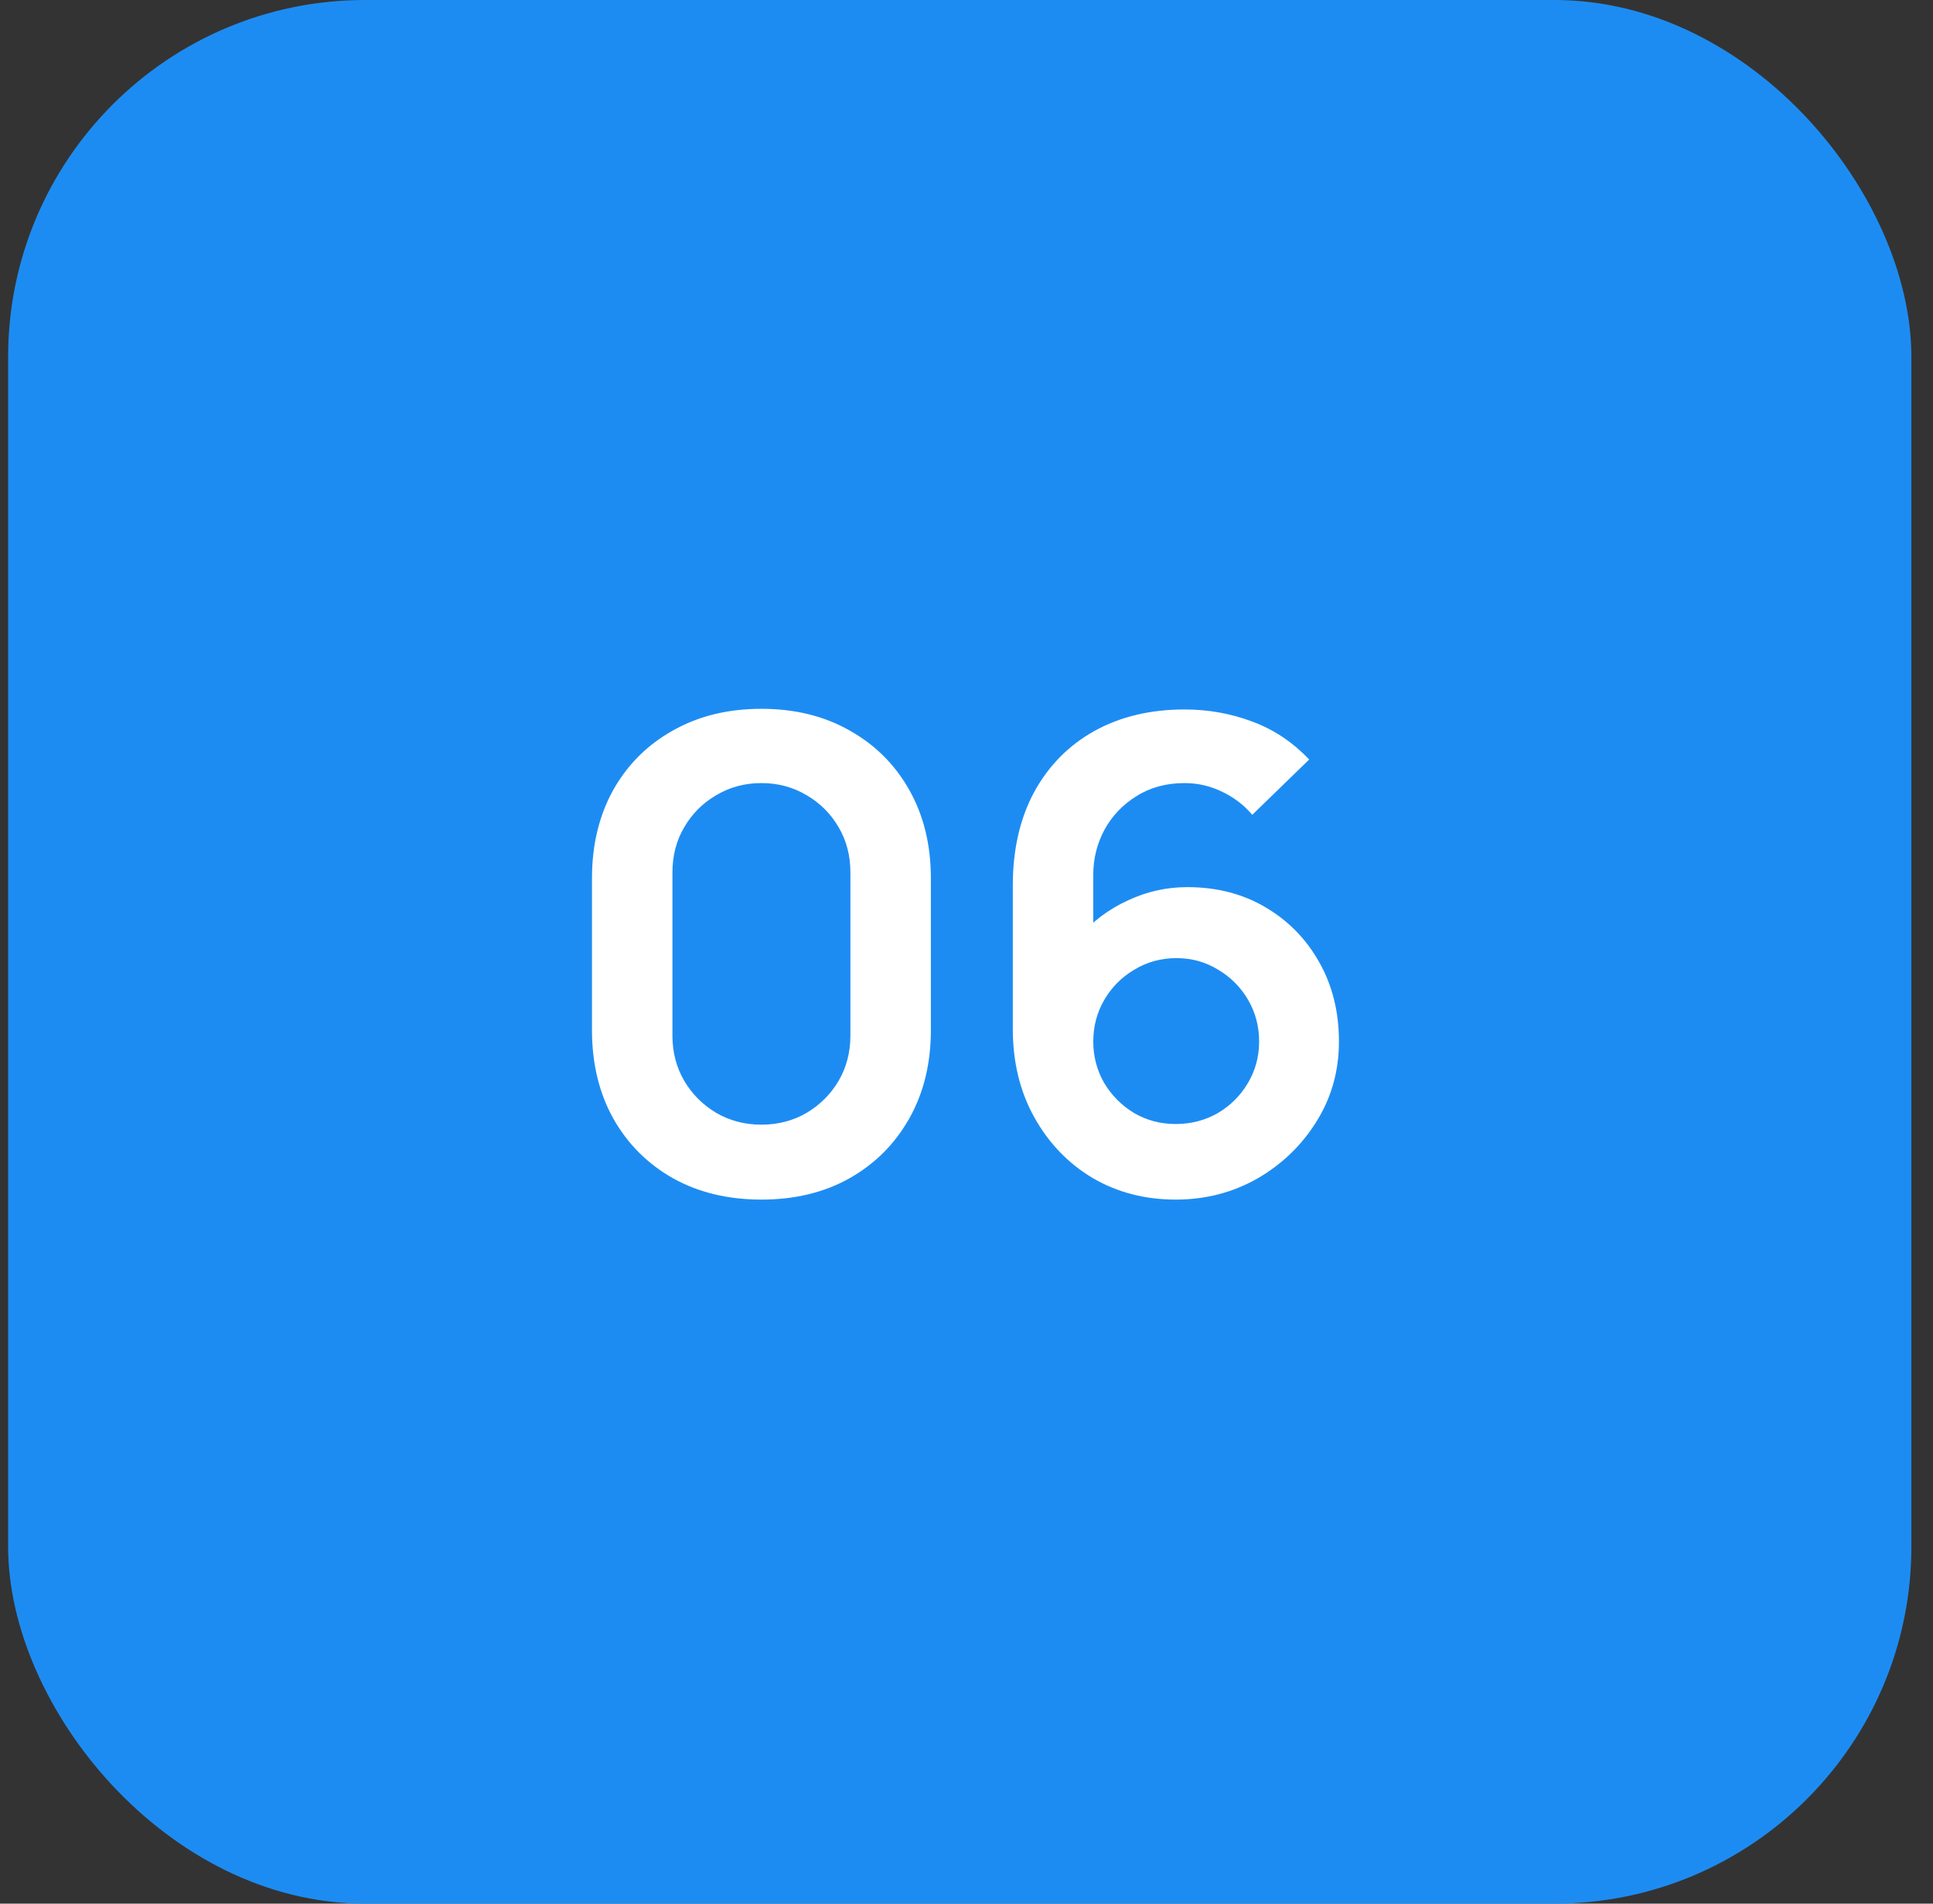 <?xml version="1.0" encoding="UTF-8"?> <svg xmlns="http://www.w3.org/2000/svg" width="65" height="64" viewBox="0 0 65 64" fill="none"><rect x="0" y="0" width="65" height="64" fill="#333333" stroke="none"/> <rect x="0.773" y="0.5" width="63" height="63" rx="11.5" fill="#1D8CF2"></rect> <path d="M25.604 40.33C24.482 40.33 23.492 40.092 22.634 39.615C21.776 39.131 21.105 38.46 20.621 37.602C20.145 36.744 19.906 35.754 19.906 34.632V29.528C19.906 28.406 20.145 27.416 20.621 26.558C21.105 25.7 21.776 25.033 22.634 24.556C23.492 24.072 24.482 23.83 25.604 23.83C26.726 23.83 27.712 24.072 28.563 24.556C29.421 25.033 30.092 25.7 30.576 26.558C31.06 27.416 31.302 28.406 31.302 29.528V34.632C31.302 35.754 31.06 36.744 30.576 37.602C30.092 38.46 29.421 39.131 28.563 39.615C27.712 40.092 26.726 40.33 25.604 40.33ZM25.604 37.811C26.162 37.811 26.668 37.679 27.122 37.415C27.577 37.144 27.936 36.784 28.2 36.337C28.464 35.882 28.596 35.376 28.596 34.819V29.33C28.596 28.765 28.464 28.259 28.2 27.812C27.936 27.357 27.577 26.998 27.122 26.734C26.668 26.463 26.162 26.327 25.604 26.327C25.047 26.327 24.541 26.463 24.086 26.734C23.631 26.998 23.272 27.357 23.008 27.812C22.744 28.259 22.612 28.765 22.612 29.33V34.819C22.612 35.376 22.744 35.882 23.008 36.337C23.272 36.784 23.631 37.144 24.086 37.415C24.541 37.679 25.047 37.811 25.604 37.811ZM39.535 40.33C38.501 40.33 37.569 40.088 36.741 39.604C35.919 39.113 35.267 38.434 34.783 37.569C34.299 36.704 34.057 35.71 34.057 34.588V29.77C34.057 28.567 34.295 27.522 34.772 26.635C35.256 25.748 35.93 25.062 36.796 24.578C37.668 24.094 38.68 23.852 39.832 23.852C40.631 23.852 41.39 23.988 42.109 24.259C42.827 24.523 43.465 24.948 44.023 25.535L42.109 27.394C41.83 27.064 41.489 26.804 41.086 26.613C40.69 26.422 40.272 26.327 39.832 26.327C39.216 26.327 38.677 26.474 38.215 26.767C37.753 27.053 37.393 27.431 37.137 27.9C36.887 28.369 36.763 28.872 36.763 29.407V32.036L36.279 31.508C36.733 30.98 37.28 30.569 37.918 30.276C38.556 29.975 39.223 29.825 39.92 29.825C40.917 29.825 41.797 30.052 42.56 30.507C43.322 30.954 43.924 31.57 44.364 32.355C44.804 33.132 45.024 34.02 45.024 35.017C45.024 36.007 44.771 36.905 44.265 37.712C43.766 38.511 43.102 39.149 42.274 39.626C41.445 40.095 40.532 40.33 39.535 40.33ZM39.535 37.789C40.048 37.789 40.517 37.668 40.943 37.426C41.368 37.177 41.705 36.843 41.955 36.425C42.211 36 42.34 35.53 42.34 35.017C42.34 34.504 42.215 34.034 41.966 33.609C41.716 33.184 41.379 32.846 40.954 32.597C40.536 32.34 40.07 32.212 39.557 32.212C39.043 32.212 38.574 32.34 38.149 32.597C37.723 32.846 37.386 33.184 37.137 33.609C36.887 34.034 36.763 34.504 36.763 35.017C36.763 35.516 36.884 35.978 37.126 36.403C37.375 36.821 37.709 37.158 38.127 37.415C38.552 37.664 39.021 37.789 39.535 37.789Z" fill="white"></path> <rect x="0.773" y="0.5" width="63" height="63" rx="11.5" stroke="#1D8CF2"></rect> </svg> 